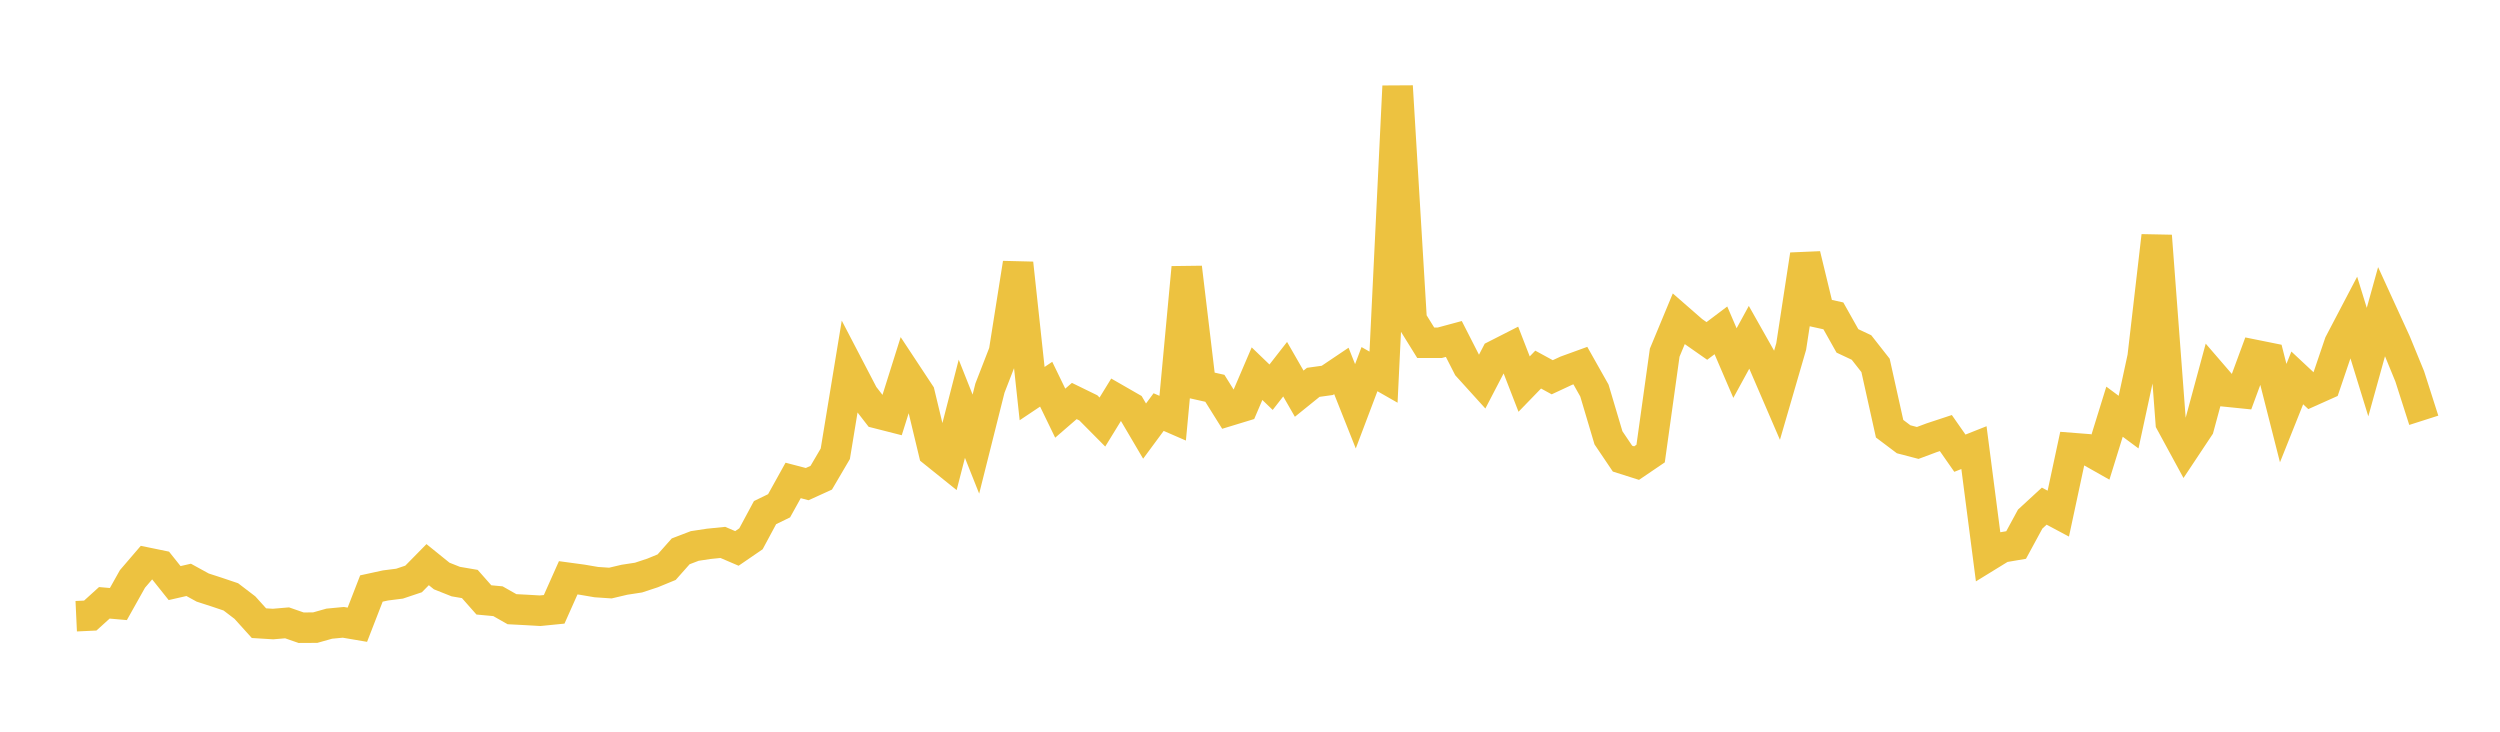 <svg width="164" height="48" xmlns="http://www.w3.org/2000/svg" xmlns:xlink="http://www.w3.org/1999/xlink"><path fill="none" stroke="rgb(237,194,64)" stroke-width="2" d="M5,40.424L5.922,40.381L6.844,39.545L7.766,39.626L8.689,37.979L9.611,36.904L10.533,37.094L11.455,38.25L12.377,38.039L13.299,38.545L14.222,38.844L15.144,39.155L16.066,39.859L16.988,40.88L17.91,40.937L18.832,40.858L19.754,41.178L20.677,41.173L21.599,40.913L22.521,40.825L23.443,40.982L24.365,38.606L25.287,38.405L26.21,38.288L27.132,37.979L28.054,37.041L28.976,37.786L29.898,38.152L30.82,38.31L31.743,39.354L32.665,39.44L33.587,39.963L34.509,40.011L35.431,40.064L36.353,39.972L37.275,37.904L38.198,38.029L39.12,38.187L40.042,38.249L40.964,38.031L41.886,37.89L42.808,37.586L43.731,37.207L44.653,36.168L45.575,35.815L46.497,35.675L47.419,35.582L48.341,35.977L49.263,35.345L50.186,33.628L51.108,33.179L52.03,31.517L52.952,31.758L53.874,31.338L54.796,29.767L55.719,24.155L56.641,25.924L57.563,27.114L58.485,27.349L59.407,24.419L60.329,25.816L61.251,29.657L62.174,30.399L63.096,26.815L64.018,29.134L64.94,25.462L65.862,23.088L66.784,17.268L67.707,25.82L68.629,25.204L69.551,27.104L70.473,26.306L71.395,26.756L72.317,27.686L73.24,26.183L74.162,26.713L75.084,28.28L76.006,27.032L76.928,27.433L77.85,17.548L78.772,25.265L79.695,25.472L80.617,26.948L81.539,26.667L82.461,24.513L83.383,25.401L84.305,24.219L85.228,25.826L86.15,25.081L87.072,24.953L87.994,24.333L88.916,26.653L89.838,24.216L90.76,24.742L91.683,5.655L92.605,20.998L93.527,22.484L94.449,22.485L95.371,22.236L96.293,24.043L97.216,25.062L98.138,23.29L99.06,22.821L99.982,25.196L100.904,24.245L101.826,24.748L102.749,24.318L103.671,23.983L104.593,25.62L105.515,28.72L106.437,30.087L107.359,30.38L108.281,29.754L109.204,23.136L110.126,20.917L111.048,21.721L111.97,22.366L112.892,21.671L113.814,23.818L114.737,22.128L115.659,23.761L116.581,25.9L117.503,22.729L118.425,16.712L119.347,20.518L120.269,20.721L121.192,22.363L122.114,22.796L123.036,23.971L123.958,28.123L124.88,28.817L125.802,29.057L126.725,28.713L127.647,28.409L128.569,29.73L129.491,29.364L130.413,36.477L131.335,35.91L132.257,35.753L133.18,34.052L134.102,33.203L135.024,33.694L135.946,29.392L136.868,29.464L137.79,29.985L138.713,27.007L139.635,27.69L140.557,23.425L141.479,15.472L142.401,27.724L143.323,29.42L144.246,28.031L145.168,24.622L146.09,25.691L147.012,25.785L147.934,23.285L148.856,23.471L149.778,27.101L150.701,24.791L151.623,25.653L152.545,25.24L153.467,22.523L154.389,20.764L155.311,23.754L156.234,20.429L157.156,22.443L158.078,24.689L159,27.571"></path></svg>